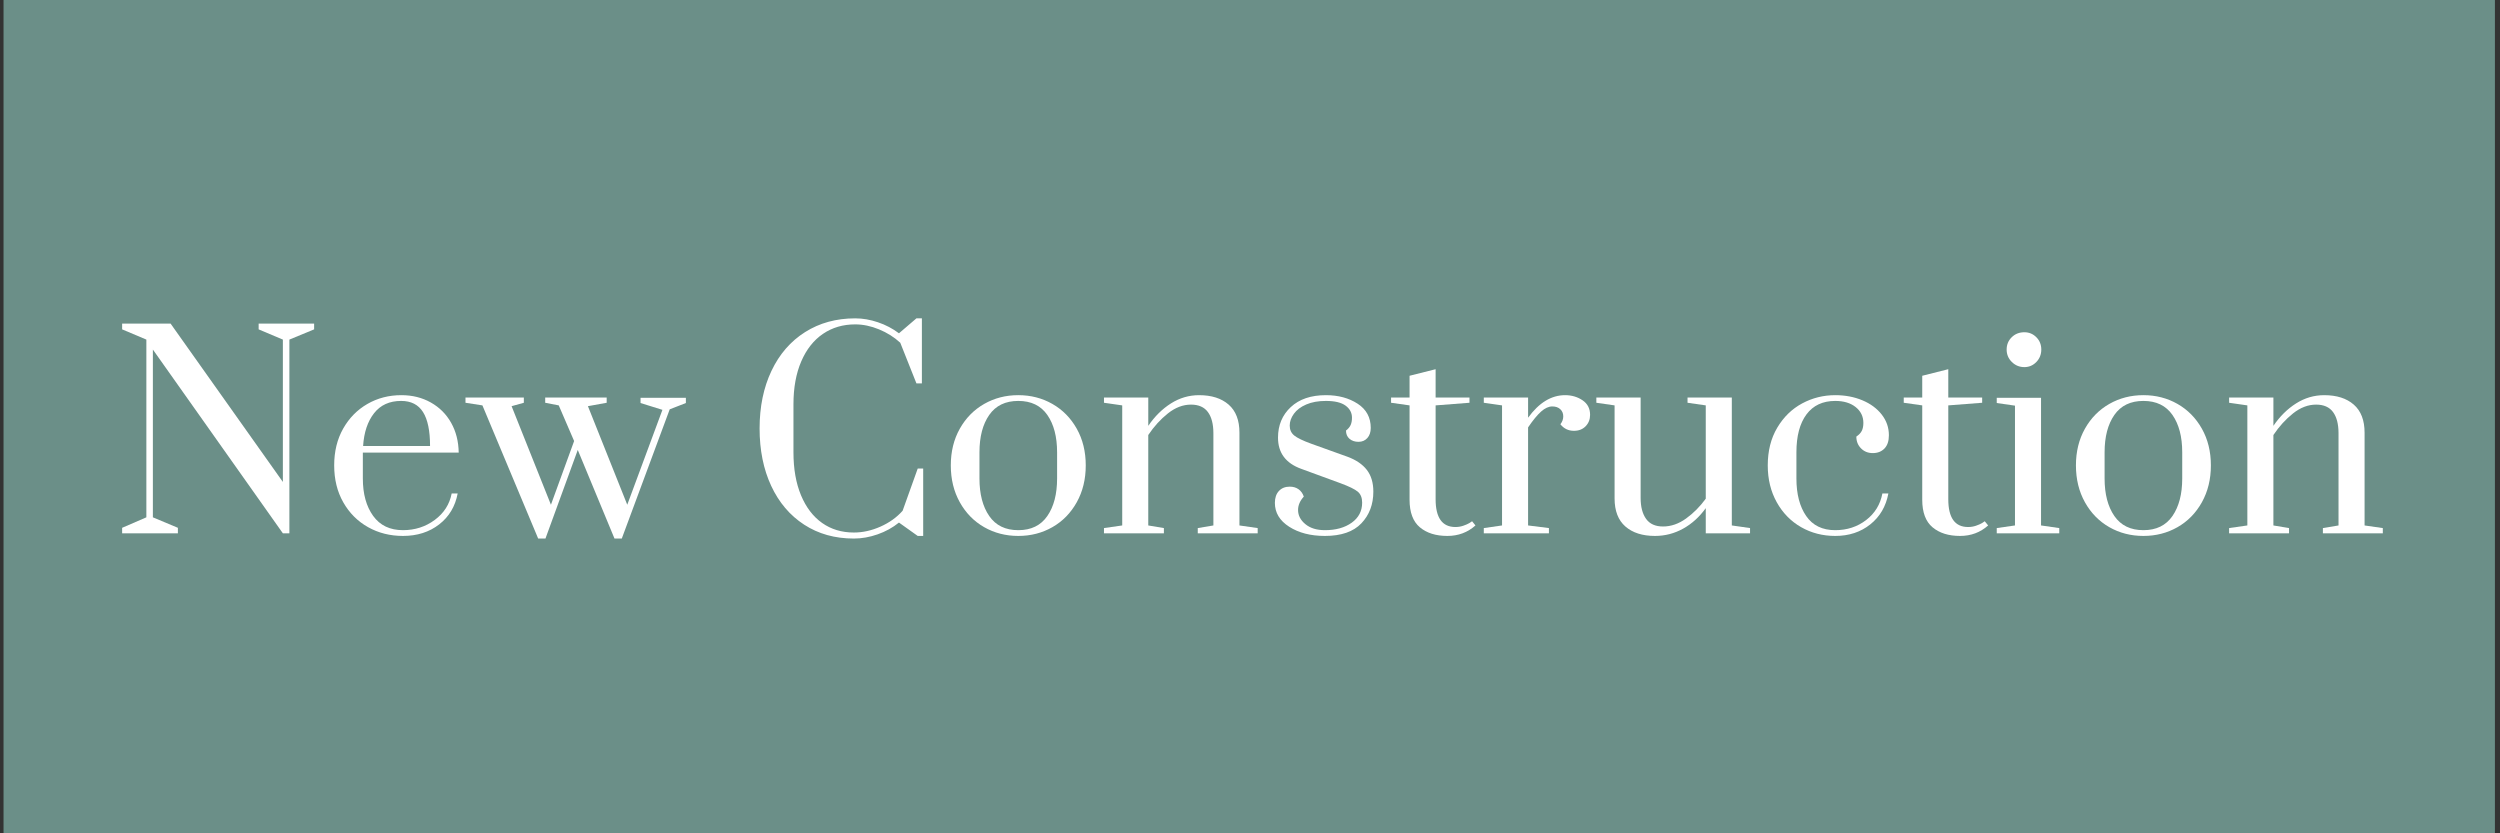<?xml version="1.0" encoding="utf-8"?>
<!-- Generator: Adobe Illustrator 27.2.0, SVG Export Plug-In . SVG Version: 6.00 Build 0)  -->
<svg version="1.1" id="Layer_1" xmlns="http://www.w3.org/2000/svg" xmlns:xlink="http://www.w3.org/1999/xlink" x="0px" y="0px"
	 viewBox="0 0 1296 432" enable-background="new 0 0 1296 432" xml:space="preserve">
<rect x="0" y="0" width="1296" height="432" fill="#333333" stroke="none"/>
<rect x="1.837" fill="#6B8F88" width="1291.527" height="432"/>
<g>
	<path fill="#FFFFFF" d="M63.316,276.469v-2.854l12.56-5.435v-92.138l-12.56-5.3v-2.99h25.118l58.205,82.081v-73.792l-12.56-5.3
		v-2.99h28.765v2.99l-12.829,5.3v100.427h-3.376l-67.389-95.264v86.974l12.965,5.435v2.854H63.316z"/>
</g>
<g>
	<path fill="#FFFFFF" d="M190.8,273.276c-5.402-3.035-9.679-7.315-12.83-12.843c-3.153-5.526-4.727-11.912-4.727-19.161
		c0-7.247,1.553-13.611,4.659-19.093c3.106-5.481,7.292-9.738,12.56-12.774c5.266-3.034,11.141-4.552,17.623-4.552
		c5.672,0,10.757,1.27,15.261,3.805c4.5,2.537,8.012,6.047,10.533,10.532c2.52,4.484,3.826,9.627,3.916,15.424h-49.696v13.453
		c0,7.973,1.777,14.429,5.334,19.365c3.555,4.938,8.71,7.406,15.462,7.406c6.212,0,11.702-1.767,16.475-5.3
		c4.771-3.534,7.698-8.108,8.778-13.725h3.106c-1.262,6.706-4.456,12.05-9.589,16.036c-5.132,3.987-11.391,5.979-18.771,5.979
		C202.233,277.828,196.202,276.312,190.8,273.276z M222.941,231.215c0-7.882-1.215-13.747-3.646-17.599
		c-2.431-3.85-6.212-5.776-11.344-5.776c-6.032,0-10.715,2.13-14.045,6.387c-3.332,4.26-5.223,9.92-5.672,16.987H222.941z"/>
</g>
<g>
	<path fill="#FFFFFF" d="M278.986,279.187l-28.9-69.035l-8.778-1.359v-2.718h30.251v2.718l-6.347,1.766l20.392,51.098l12.019-33.023
		l-7.968-18.482l-7.023-1.359v-2.718h31.871v2.718l-9.724,1.766l20.392,51.098l18.232-49.195l-11.344-3.534v-2.718h23.498v2.718
		l-8.373,3.262l-24.848,66.997h-3.781l-19.042-45.933l-16.746,45.933H278.986z"/>
</g>
<g>
	<path fill="#FFFFFF" d="M416.869,271.984c-7.383-4.801-13.078-11.505-17.084-20.113c-4.007-8.606-6.01-18.526-6.01-29.761
		c0-11.233,2.047-21.176,6.144-29.829c4.096-8.651,9.903-15.356,17.421-20.113c7.517-4.757,16.182-7.134,25.996-7.134
		c3.87,0,7.81,0.679,11.817,2.038c4.005,1.359,7.63,3.262,10.871,5.708l9.048-7.746h2.836v33.702h-2.836l-8.373-21.064
		c-3.153-2.898-6.82-5.209-11.006-6.931c-4.186-1.72-8.305-2.582-12.357-2.582c-6.303,0-11.863,1.631-16.678,4.893
		c-4.817,3.262-8.576,8.018-11.276,14.269c-2.701,6.251-4.052,13.681-4.052,22.287v24.869c0,8.608,1.304,16.036,3.916,22.287
		c2.61,6.251,6.257,11.031,10.938,14.338c4.68,3.308,10.173,4.96,16.476,4.96c4.591,0,9.183-1.019,13.775-3.058
		c4.592-2.039,8.417-4.777,11.479-8.222l7.833-21.879h2.836v34.926h-2.836l-9.724-6.931c-3.241,2.629-6.934,4.668-11.074,6.116
		c-4.142,1.448-8.238,2.174-12.289,2.174C432.849,279.187,424.25,276.785,416.869,271.984z"/>
</g>
<g>
	<path fill="#FFFFFF" d="M510.185,273.276c-5.313-3.035-9.521-7.338-12.628-12.91c-3.106-5.572-4.659-11.935-4.659-19.093
		c0-7.156,1.553-13.498,4.659-19.026c3.106-5.525,7.314-9.806,12.628-12.842c5.311-3.034,11.209-4.552,17.691-4.552
		s12.378,1.518,17.69,4.552c5.311,3.036,9.521,7.317,12.628,12.842c3.106,5.528,4.659,11.87,4.659,19.026
		c0,7.158-1.553,13.521-4.659,19.093c-3.105,5.572-7.316,9.876-12.628,12.91c-5.313,3.036-11.209,4.552-17.69,4.552
		C521.394,277.828,515.497,276.312,510.185,273.276z M542.934,267.5c3.377-4.893,5.064-11.369,5.064-19.433v-13.589
		c0-8.062-1.688-14.518-5.064-19.365c-3.376-4.845-8.396-7.271-15.057-7.271c-6.664,0-11.681,2.425-15.057,7.271
		c-3.377,4.848-5.064,11.303-5.064,19.365v13.589c0,8.065,1.688,14.541,5.064,19.433c3.376,4.892,8.393,7.338,15.057,7.338
		C534.538,274.839,539.558,272.392,542.934,267.5z"/>
</g>
<g>
	<path fill="#FFFFFF" d="M572.308,273.751l9.453-1.359v-62.24l-9.453-1.359v-2.718h22.958v14.677
		c3.33-4.892,7.246-8.766,11.749-11.618c4.501-2.854,9.362-4.281,14.585-4.281c6.482,0,11.591,1.631,15.328,4.892
		c3.735,3.262,5.604,8.109,5.604,14.541v48.107l9.453,1.359v2.718h-31.061v-2.718l8.103-1.359v-47.835
		c0-4.709-0.945-8.358-2.836-10.94c-1.89-2.582-4.817-3.873-8.778-3.873c-4.142,0-8.126,1.518-11.952,4.552
		c-3.827,3.036-7.225,6.773-10.196,11.211v46.884l8.103,1.359v2.718h-31.061L572.308,273.751L572.308,273.751z"/>
</g>
<g>
	<path fill="#FFFFFF" d="M668.325,273.071c-4.952-3.17-7.428-7.292-7.428-12.367c0-2.626,0.697-4.688,2.094-6.183
		c1.395-1.495,3.262-2.242,5.604-2.242c1.8,0,3.33,0.454,4.592,1.359c1.26,0.907,2.161,2.174,2.701,3.805
		c-1.981,2.174-2.972,4.484-2.972,6.93c0,2.81,1.26,5.256,3.782,7.338c2.519,2.085,5.896,3.126,10.128,3.126
		c5.672,0,10.308-1.292,13.91-3.874c3.6-2.582,5.402-6.047,5.402-10.396c0-2.535-0.766-4.438-2.296-5.708
		c-1.532-1.267-4.502-2.718-8.913-4.348l-20.392-7.474c-8.015-2.898-12.019-8.29-12.019-16.172c0-6.431,2.205-11.708,6.618-15.832
		c4.41-4.122,10.488-6.183,18.232-6.183c6.392,0,11.861,1.474,16.409,4.416c4.545,2.945,6.819,7.134,6.819,12.57
		c0,2.174-0.586,3.92-1.756,5.232c-1.17,1.314-2.7,1.97-4.592,1.97c-1.89,0-3.443-0.52-4.659-1.563
		c-1.215-1.04-1.823-2.467-1.823-4.281c1.169-0.904,1.979-1.879,2.431-2.922c0.449-1.04,0.675-2.287,0.675-3.737
		c0-2.535-1.104-4.621-3.309-6.251c-2.207-1.631-5.605-2.446-10.197-2.446c-3.963,0-7.36,0.611-10.196,1.835
		c-2.836,1.223-4.976,2.833-6.414,4.825c-1.442,1.994-2.162,4.032-2.162,6.115c0,2.174,0.788,3.896,2.363,5.164
		c1.574,1.27,4.478,2.673,8.71,4.213l18.906,6.795c4.41,1.631,7.742,3.896,9.994,6.795c2.25,2.901,3.377,6.659,3.377,11.279
		c0,6.615-2.072,12.095-6.212,16.444c-4.141,4.348-10.445,6.523-18.907,6.523C679.443,277.828,673.277,276.244,668.325,273.071z"/>
</g>
<g>
	<path fill="#FFFFFF" d="M736.051,273.344c-3.558-2.99-5.334-7.746-5.334-14.27v-48.923l-9.589-1.359v-2.718h9.589v-11.279
		l13.504-3.397v14.677h17.556v2.718l-17.556,1.359v48.651c0,9.604,3.42,14.405,10.263,14.405c1.44,0,2.813-0.226,4.119-0.679
		c1.304-0.452,2.34-0.905,3.106-1.359c0.763-0.452,1.236-0.768,1.417-0.951l1.756,2.174c-4.052,3.625-8.914,5.436-14.586,5.436
		C744.356,277.828,739.607,276.333,736.051,273.344z"/>
</g>
<g>
	<path fill="#FFFFFF" d="M769.205,273.751l9.452-1.359v-62.24l-9.452-1.359v-2.718h22.957v10.464
		c5.672-7.791,12.064-11.687,19.177-11.687c3.42,0,6.435,0.883,9.047,2.65c2.61,1.767,3.916,4.281,3.916,7.542
		c0,2.357-0.766,4.327-2.296,5.911c-1.532,1.586-3.558,2.378-6.077,2.378c-2.882,0-5.222-1.132-7.023-3.397
		c0.99-1.268,1.485-2.626,1.485-4.077c0-1.54-0.519-2.786-1.552-3.737c-1.037-0.951-2.41-1.427-4.12-1.427
		c-1.89,0-3.828,0.883-5.807,2.65c-1.981,1.767-4.233,4.508-6.753,8.222v50.825l10.804,1.359v2.718h-33.761v-2.717H769.205z"/>
</g>
<g>
	<path fill="#FFFFFF" d="M842.603,272.936c-3.737-3.261-5.604-8.107-5.604-14.541v-48.243l-9.453-1.359v-2.718h22.958v52.048
		c0,4.621,0.945,8.245,2.836,10.872c1.89,2.629,4.815,3.94,8.778,3.94c4.14,0,8.124-1.38,11.952-4.145
		c3.825-2.762,7.224-6.183,10.196-10.26V210.15l-9.453-1.359v-2.718h22.958v66.317l9.453,1.359v2.718h-22.958v-13.046
		c-3.242,4.531-7.137,8.065-11.682,10.601c-4.547,2.535-9.432,3.805-14.652,3.805C851.448,277.828,846.337,276.197,842.603,272.936z
		"/>
</g>
<g>
	<path fill="#FFFFFF" d="M933.693,273.276c-5.313-3.035-9.521-7.338-12.628-12.91c-3.106-5.572-4.659-11.935-4.659-19.093
		c0-7.519,1.641-14.042,4.929-19.569c3.286-5.525,7.583-9.716,12.897-12.57c5.31-2.854,11.027-4.281,17.151-4.281
		c5.132,0,9.812,0.883,14.045,2.65c4.23,1.767,7.583,4.236,10.061,7.406c2.475,3.173,3.714,6.751,3.714,10.736
		c0,2.99-0.765,5.278-2.295,6.863c-1.532,1.586-3.558,2.378-6.077,2.378c-2.431,0-4.457-0.815-6.077-2.446
		c-1.62-1.631-2.431-3.669-2.431-6.115c1.351-0.904,2.295-1.903,2.836-2.99c0.54-1.087,0.81-2.446,0.81-4.077
		c0-3.351-1.329-6.091-3.984-8.222c-2.657-2.128-6.191-3.194-10.601-3.194c-6.482,0-11.458,2.333-14.923,6.999
		c-3.467,4.668-5.2,11.211-5.2,19.637v13.589c0,8.065,1.688,14.541,5.064,19.433c3.376,4.892,8.393,7.338,15.057,7.338
		c6.121,0,11.456-1.744,16.003-5.232c4.545-3.487,7.361-8.086,8.44-13.793h3.106c-1.262,6.706-4.389,12.05-9.386,16.036
		c-4.997,3.987-11.053,5.979-18.164,5.979C944.902,277.828,939.004,276.312,933.693,273.276z"/>
</g>
<g>
	<path fill="#FFFFFF" d="M1001.823,273.344c-3.558-2.99-5.334-7.746-5.334-14.27v-48.923l-9.589-1.359v-2.718h9.589v-11.279
		l13.504-3.397v14.677h17.556v2.718l-17.556,1.359v48.651c0,9.604,3.42,14.405,10.264,14.405c1.44,0,2.813-0.226,4.119-0.679
		c1.304-0.452,2.34-0.905,3.106-1.359c0.763-0.452,1.236-0.768,1.417-0.951l1.756,2.174c-4.052,3.625-8.914,5.436-14.586,5.436
		C1010.128,277.828,1005.378,276.333,1001.823,273.344z"/>
</g>
<g>
	<path fill="#FFFFFF" d="M1035.113,276.469v-2.718l9.453-1.359v-62.104l-9.453-1.359v-2.718h22.957v66.181l9.453,1.359v2.718
		L1035.113,276.469L1035.113,276.469z M1042.945,187.661c-1.802-1.767-2.701-3.918-2.701-6.455c0-2.535,0.878-4.665,2.633-6.387
		c1.756-1.72,3.938-2.582,6.55-2.582c2.431,0,4.5,0.863,6.213,2.582c1.709,1.722,2.566,3.851,2.566,6.387
		c0,2.537-0.857,4.689-2.566,6.455c-1.712,1.767-3.782,2.65-6.213,2.65C1046.905,190.311,1044.745,189.427,1042.945,187.661z"/>
</g>
<g>
	<path fill="#FFFFFF" d="M1093.453,273.276c-5.313-3.035-9.521-7.338-12.628-12.91c-3.105-5.572-4.659-11.935-4.659-19.093
		c0-7.156,1.553-13.498,4.659-19.026c3.106-5.525,7.313-9.806,12.628-12.842c5.31-3.034,11.209-4.552,17.691-4.552
		c6.482,0,12.378,1.518,17.691,4.552c5.31,3.036,9.521,7.317,12.627,12.842c3.106,5.528,4.659,11.87,4.659,19.026
		c0,7.158-1.553,13.521-4.659,19.093c-3.105,5.572-7.316,9.876-12.627,12.91c-5.313,3.036-11.209,4.552-17.691,4.552
		C1104.661,277.828,1098.764,276.312,1093.453,273.276z M1126.202,267.5c3.376-4.893,5.064-11.369,5.064-19.433v-13.589
		c0-8.062-1.688-14.518-5.064-19.365c-3.377-4.845-8.396-7.271-15.057-7.271c-6.664,0-11.682,2.425-15.057,7.271
		c-3.377,4.848-5.064,11.303-5.064,19.365v13.589c0,8.065,1.688,14.541,5.064,19.433c3.376,4.892,8.393,7.338,15.057,7.338
		C1117.806,274.839,1122.825,272.392,1126.202,267.5z"/>
</g>
<g>
	<path fill="#FFFFFF" d="M1155.575,273.751l9.452-1.359v-62.24l-9.452-1.359v-2.718h22.957v14.677
		c3.33-4.892,7.246-8.766,11.749-11.618c4.501-2.854,9.363-4.281,14.586-4.281c6.482,0,11.591,1.631,15.328,4.892
		c3.735,3.262,5.604,8.109,5.604,14.541v48.107l9.453,1.359v2.718h-31.061v-2.718l8.103-1.359v-47.835
		c0-4.709-0.946-8.358-2.836-10.94c-1.891-2.582-4.818-3.873-8.778-3.873c-4.142,0-8.126,1.518-11.951,4.552
		c-3.828,3.036-7.225,6.773-10.197,11.211v46.884l8.103,1.359v2.718h-31.061V273.751L1155.575,273.751z"/>
</g>
</svg>
